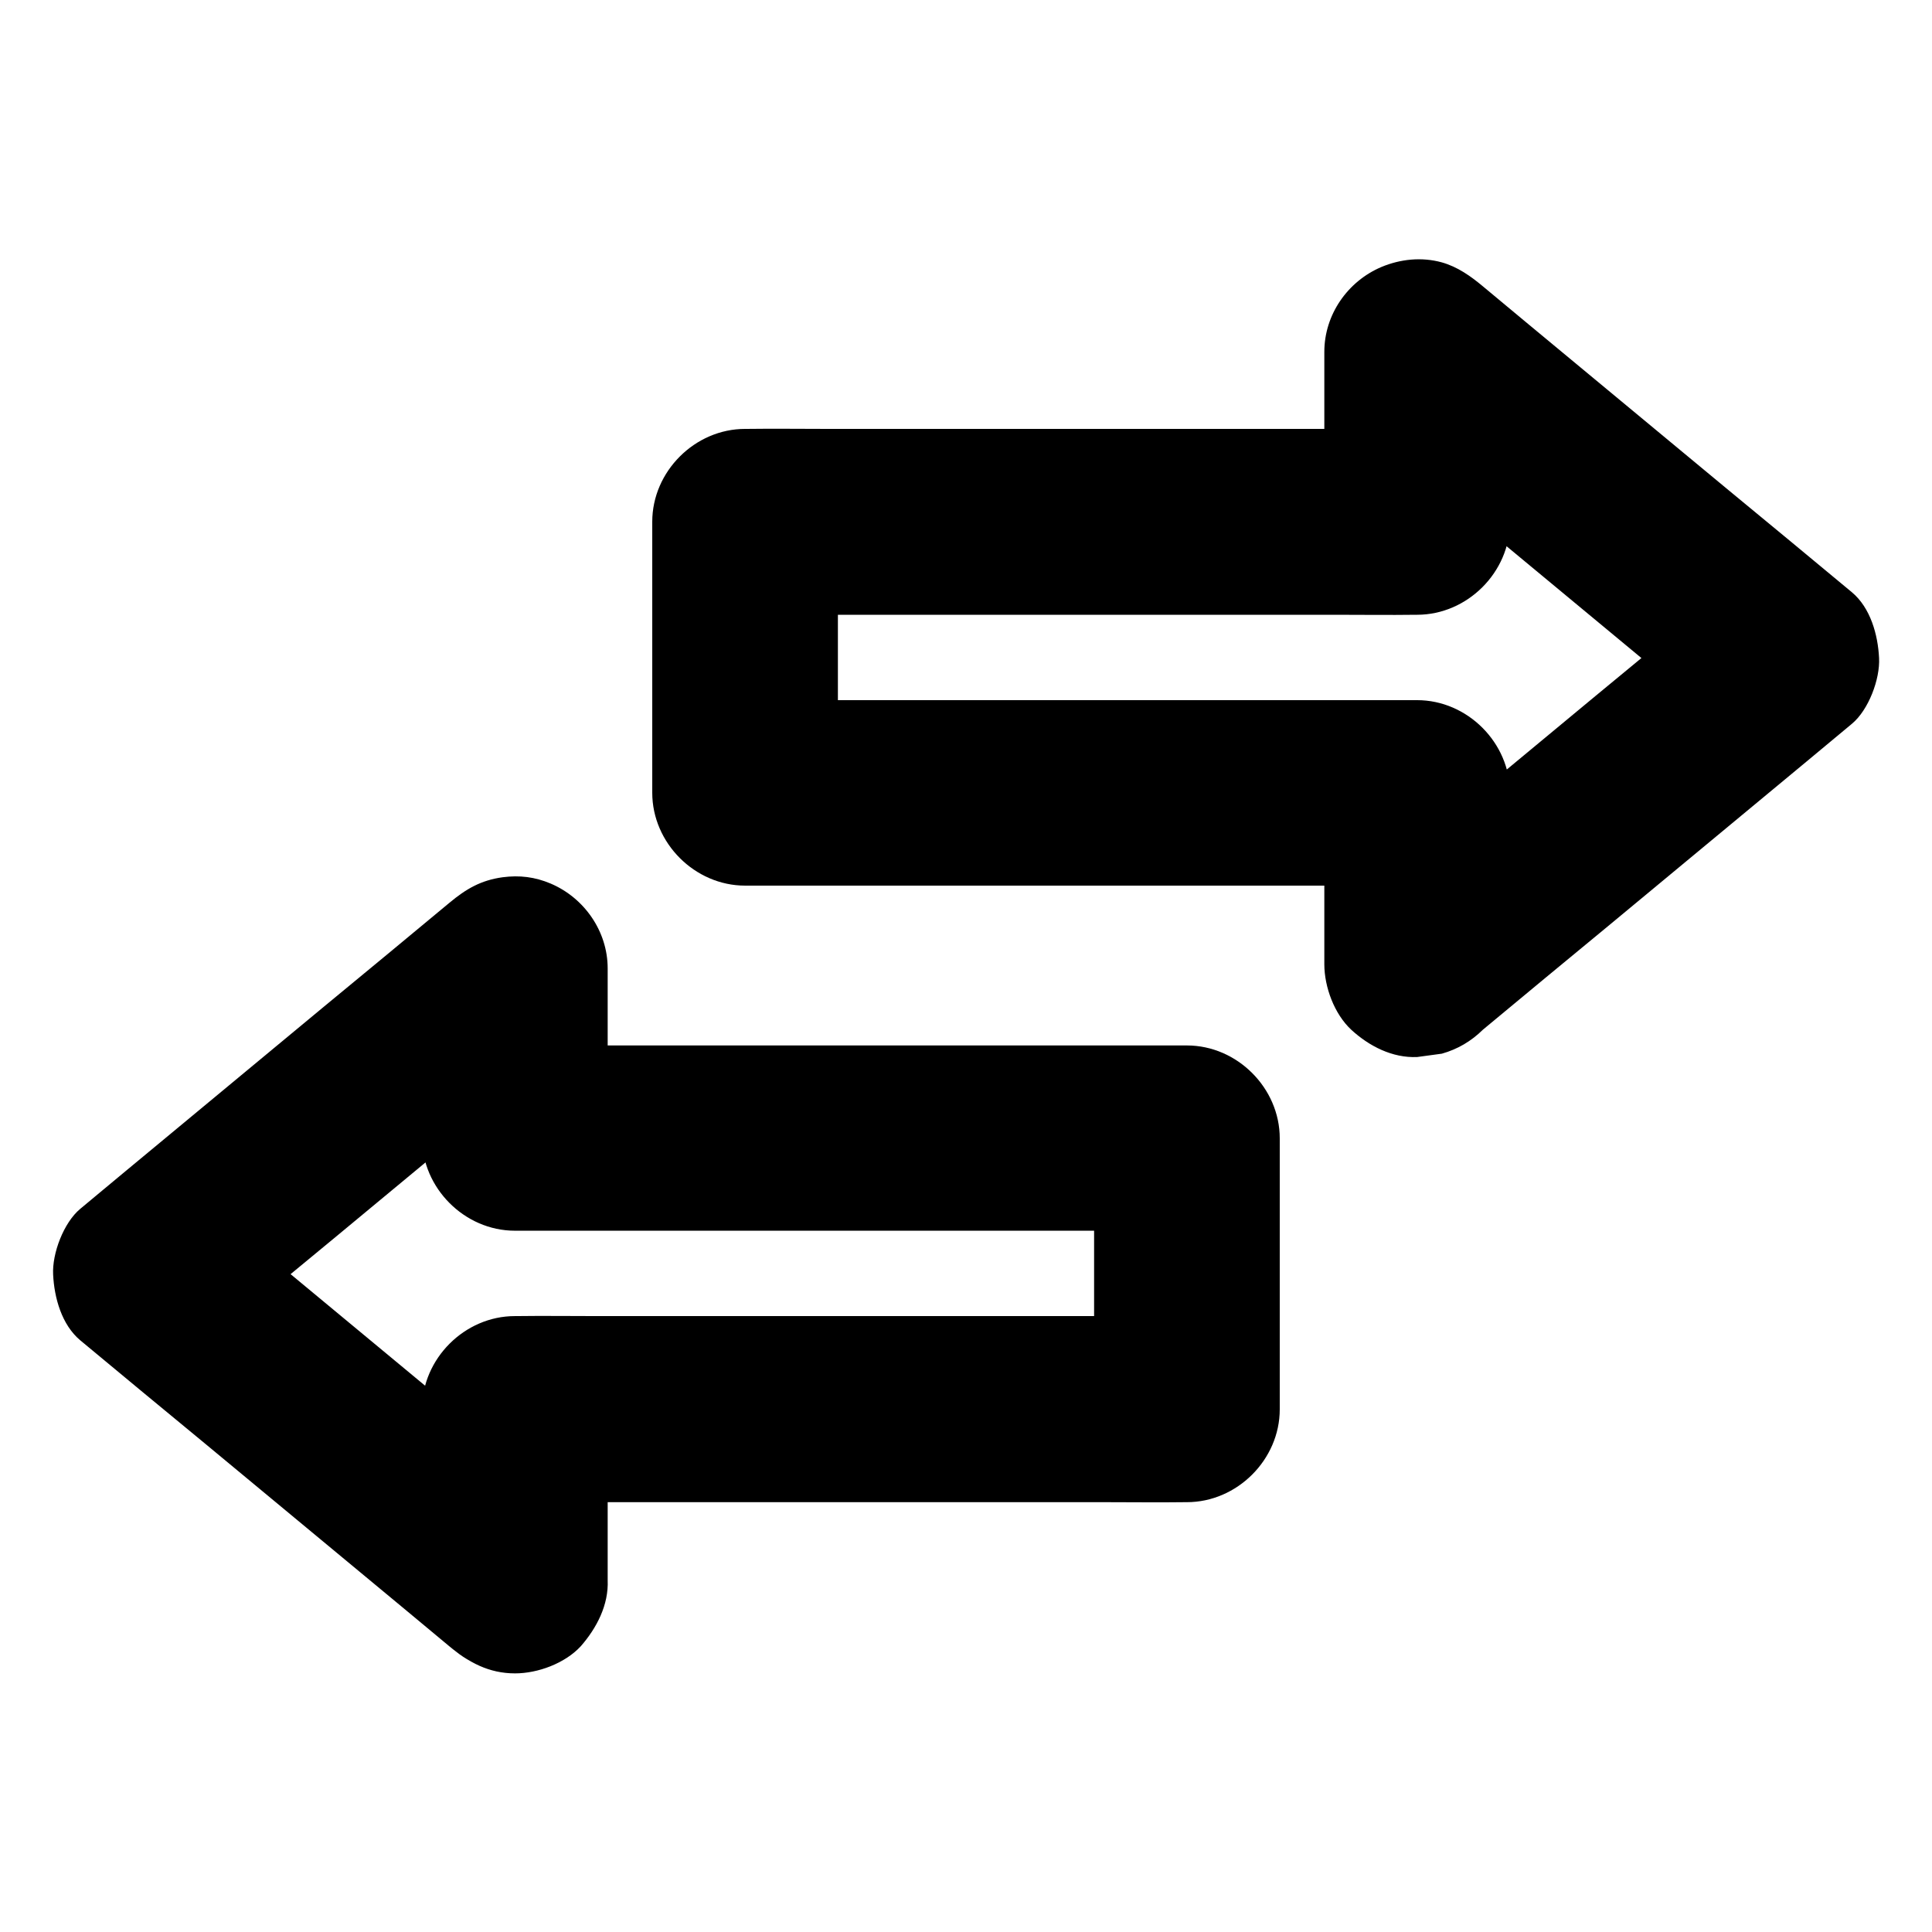 <?xml version="1.0" encoding="UTF-8"?>
<!-- Uploaded to: ICON Repo, www.iconrepo.com, Generator: ICON Repo Mixer Tools -->
<svg fill="#000000" width="800px" height="800px" version="1.1" viewBox="144 144 512 512" xmlns="http://www.w3.org/2000/svg">
 <g>
  <path d="m544.16 399.41v-39.605-5.656c0-13.285-11.266-24.602-24.602-24.602h-17.711-42.559-51.465-44.477c-7.184 0-14.414-0.148-21.598 0h-0.297l24.602 24.602v-62.977-8.855c-8.215 8.215-16.383 16.383-24.602 24.602h17.711 42.559 51.465 44.477c7.184 0 14.414 0.098 21.598 0h0.297c13.285 0 24.602-11.266 24.602-24.602v-39.41-5.609c-14.023 5.805-27.996 11.609-42.016 17.418 11.02 9.152 22.043 18.301 33.113 27.406 17.562 14.562 35.129 29.125 52.691 43.691 3.984 3.344 8.02 6.641 12.004 9.988v-34.785c-11.02 9.152-22.043 18.301-33.113 27.406-17.562 14.562-35.129 29.125-52.691 43.691-3.984 3.344-8.02 6.641-12.004 9.988-4.574 3.789-7.184 11.66-7.184 17.418 0 6.051 2.656 13.234 7.184 17.418 4.676 4.281 10.824 7.477 17.418 7.184 2.164-0.297 4.379-0.59 6.543-0.887 4.184-1.18 7.773-3.297 10.875-6.348 11.02-9.152 22.043-18.301 33.113-27.406 17.562-14.562 35.129-29.125 52.691-43.691 3.984-3.344 8.02-6.641 12.004-9.988 4.379-3.641 7.477-11.809 7.184-17.418-0.297-6.148-2.262-13.285-7.184-17.418-11.02-9.152-22.043-18.301-33.113-27.406-17.562-14.562-35.129-29.125-52.691-43.691-3.984-3.344-8.02-6.641-12.004-9.988-3.246-2.707-6.691-5.164-10.875-6.348-5.363-1.477-10.973-0.887-16.039 1.23-8.906 3.789-15.105 12.594-15.105 22.484v39.41 5.609l24.602-24.602h-17.711-42.559-51.465-44.477c-7.184 0-14.414-0.098-21.598 0h-0.297c-13.285 0-24.602 11.266-24.602 24.602v62.977 8.855c0 13.285 11.266 24.602 24.602 24.602h17.711 42.559 51.465 44.477c7.184 0 14.414 0.148 21.598 0h0.297c-8.215-8.215-16.383-16.383-24.602-24.602v39.605 5.656c0 6.297 2.754 12.941 7.184 17.418 4.281 4.281 11.266 7.477 17.418 7.184 6.348-0.297 12.941-2.363 17.418-7.184 4.375-4.82 7.18-10.723 7.18-17.367z"/>
  <path d="m305.04 562.75v-39.605-5.656c-8.215 8.215-16.383 16.383-24.602 24.602h17.711 42.559 51.465 44.477c7.184 0 14.414 0.098 21.598 0h0.297c13.285 0 24.602-11.266 24.602-24.602v-62.977-8.855c0-13.285-11.266-24.602-24.602-24.602h-17.711-42.559-51.465-44.477c-7.184 0-14.414-0.148-21.598 0h-0.297c8.215 8.215 16.383 16.383 24.602 24.602v-39.41-5.609c0-9.84-6.199-18.695-15.105-22.484-4.184-1.77-8.266-2.262-12.742-1.672-5.707 0.789-9.645 3.051-14.121 6.789-11.02 9.152-22.043 18.301-33.113 27.406-17.562 14.562-35.129 29.125-52.691 43.691-3.984 3.344-8.02 6.641-12.004 9.988-4.379 3.641-7.477 11.809-7.184 17.418 0.297 6.148 2.262 13.285 7.184 17.418 11.02 9.152 22.043 18.301 33.113 27.406 17.562 14.562 35.129 29.125 52.691 43.691 3.984 3.344 8.02 6.641 12.004 9.988 5.164 4.281 10.48 7.184 17.418 7.184 6.051 0 13.234-2.656 17.418-7.184 4.231-4.836 7.426-10.984 7.133-17.527-0.297-6.148-2.262-13.285-7.184-17.418-11.02-9.152-22.043-18.301-33.113-27.406-17.562-14.562-35.129-29.125-52.691-43.691-3.984-3.344-8.02-6.641-12.004-9.988v34.785c11.02-9.152 22.043-18.301 33.113-27.406 17.562-14.562 35.129-29.125 52.691-43.691 3.984-3.344 8.02-6.641 12.004-9.988-14.023-5.805-27.996-11.609-42.016-17.418v39.41 5.609c0 13.285 11.266 24.602 24.602 24.602h17.711 42.559 51.465 44.477c7.184 0 14.414 0.148 21.598 0h0.297c-8.215-8.215-16.383-16.383-24.602-24.602v62.977 8.855l24.602-24.602h-17.711-42.559-51.465-44.477c-7.184 0-14.414-0.098-21.598 0h-0.297c-13.285 0-24.602 11.266-24.602 24.602v39.605 5.656c0 6.297 2.754 12.941 7.184 17.418 4.281 4.281 11.266 7.477 17.418 7.184 6.348-0.297 12.941-2.363 17.418-7.184 4.375-4.766 7.18-10.668 7.18-17.309z"/>
 </g>
</svg>